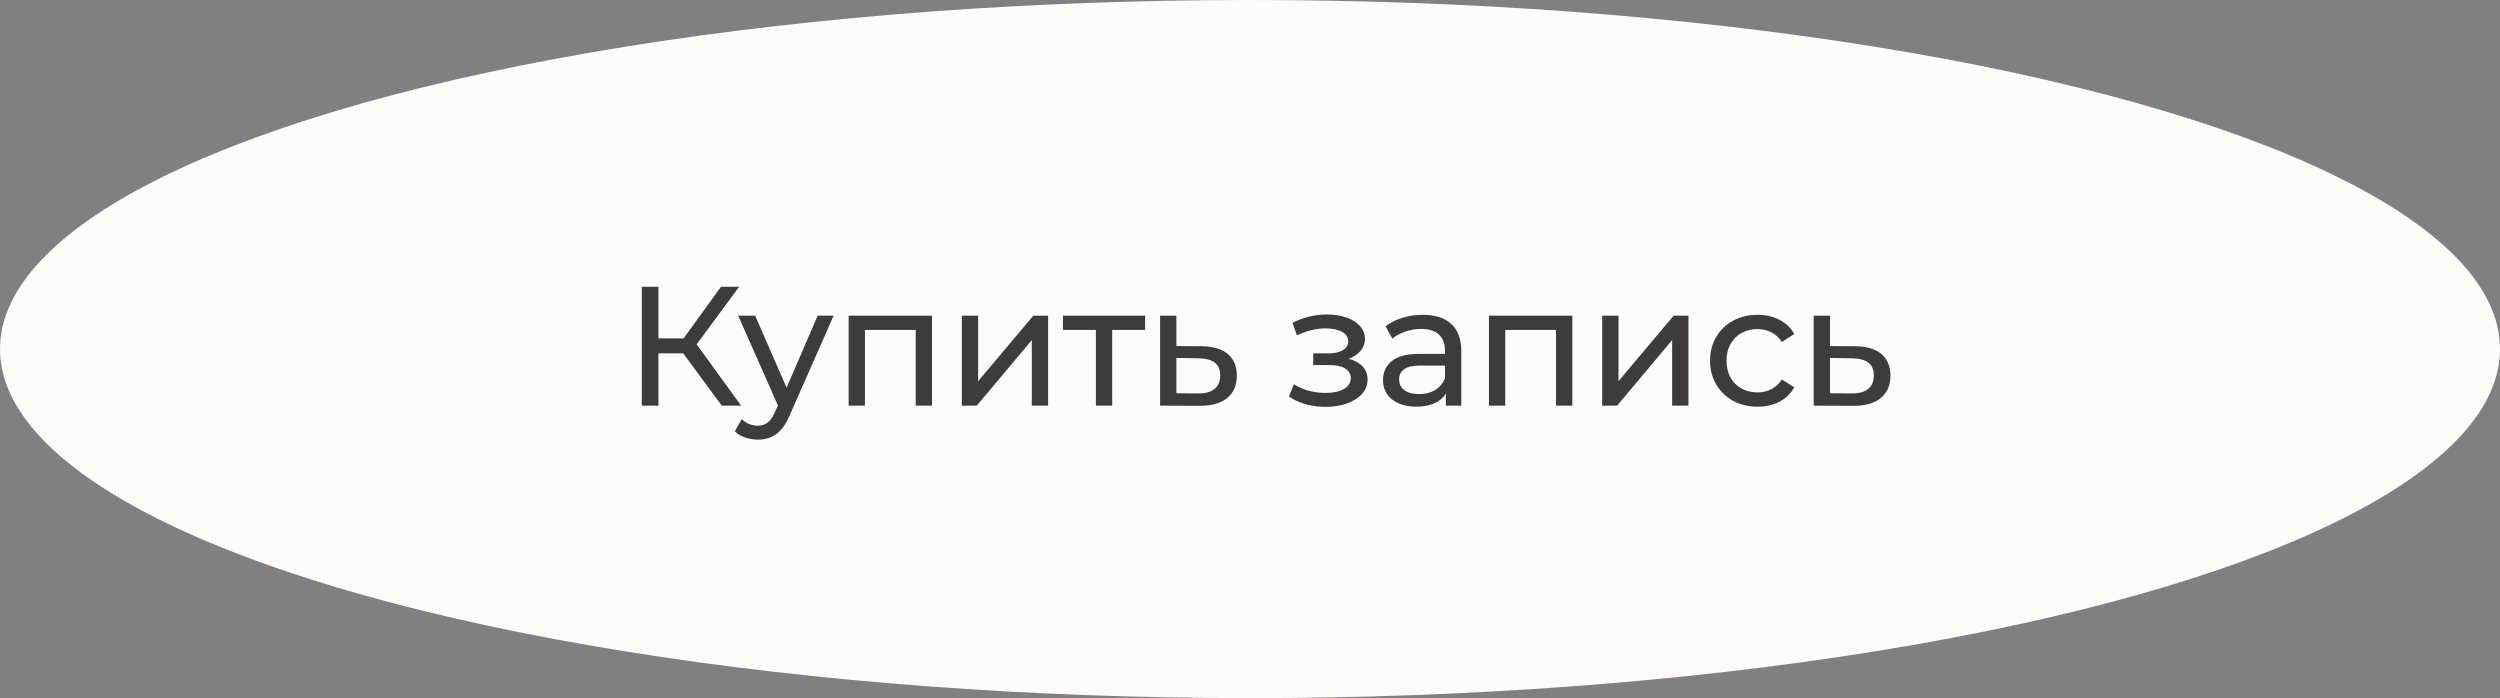 <?xml version="1.0" encoding="UTF-8"?> <svg xmlns="http://www.w3.org/2000/svg" width="265" height="74" viewBox="0 0 265 74" fill="none"><rect x="0" y="0" width="265" height="74" fill="#808080" stroke="none"/> <ellipse cx="132.5" cy="37" rx="132.5" ry="37" fill="#FEFBF8"></ellipse> <path d="M72.423 37.456H69.795V43H68.031V30.4H69.795V35.872H72.459L76.419 30.4H78.345L73.845 36.502L78.561 43H76.509L72.423 37.456ZM88.364 33.46L83.738 43.954C83.33 44.926 82.85 45.61 82.298 46.006C81.758 46.402 81.104 46.6 80.336 46.6C79.868 46.6 79.412 46.522 78.968 46.366C78.536 46.222 78.176 46.006 77.888 45.718L78.626 44.422C79.118 44.89 79.688 45.124 80.336 45.124C80.756 45.124 81.104 45.01 81.38 44.782C81.668 44.566 81.926 44.188 82.154 43.648L82.46 42.982L78.248 33.46H80.048L83.378 41.092L86.672 33.46H88.364ZM98.792 33.46V43H97.064V34.972H91.682V43H89.954V33.46H98.792ZM101.955 33.46H103.683V40.408L109.533 33.46H111.099V43H109.371V36.052L103.539 43H101.955V33.46ZM121.383 34.972H117.891V43H116.163V34.972H112.671V33.46H121.383V34.972ZM127.38 36.7C128.592 36.712 129.516 36.988 130.152 37.528C130.788 38.068 131.106 38.83 131.106 39.814C131.106 40.846 130.758 41.644 130.062 42.208C129.378 42.76 128.394 43.03 127.11 43.018L122.97 43V33.46H124.698V36.682L127.38 36.7ZM126.966 41.704C127.746 41.716 128.334 41.56 128.73 41.236C129.138 40.912 129.342 40.432 129.342 39.796C129.342 39.172 129.144 38.716 128.748 38.428C128.364 38.14 127.77 37.99 126.966 37.978L124.698 37.942V41.686L126.966 41.704ZM142.964 38.032C143.6 38.2 144.092 38.47 144.44 38.842C144.788 39.214 144.962 39.676 144.962 40.228C144.962 40.792 144.77 41.296 144.386 41.74C144.002 42.172 143.468 42.514 142.784 42.766C142.112 43.006 141.356 43.126 140.516 43.126C139.808 43.126 139.112 43.036 138.428 42.856C137.756 42.664 137.156 42.394 136.628 42.046L137.15 40.732C137.606 41.02 138.128 41.248 138.716 41.416C139.304 41.572 139.898 41.65 140.498 41.65C141.314 41.65 141.962 41.512 142.442 41.236C142.934 40.948 143.18 40.564 143.18 40.084C143.18 39.64 142.982 39.298 142.586 39.058C142.202 38.818 141.656 38.698 140.948 38.698H139.202V37.456H140.822C141.47 37.456 141.98 37.342 142.352 37.114C142.724 36.886 142.91 36.574 142.91 36.178C142.91 35.746 142.688 35.41 142.244 35.17C141.812 34.93 141.224 34.81 140.48 34.81C139.532 34.81 138.53 35.056 137.474 35.548L137.006 34.216C138.17 33.628 139.388 33.334 140.66 33.334C141.428 33.334 142.118 33.442 142.73 33.658C143.342 33.874 143.822 34.18 144.17 34.576C144.518 34.972 144.692 35.422 144.692 35.926C144.692 36.394 144.536 36.814 144.224 37.186C143.912 37.558 143.492 37.84 142.964 38.032ZM150.811 33.37C152.131 33.37 153.139 33.694 153.835 34.342C154.543 34.99 154.897 35.956 154.897 37.24V43H153.259V41.74C152.971 42.184 152.557 42.526 152.017 42.766C151.489 42.994 150.859 43.108 150.127 43.108C149.059 43.108 148.201 42.85 147.553 42.334C146.917 41.818 146.599 41.14 146.599 40.3C146.599 39.46 146.905 38.788 147.517 38.284C148.129 37.768 149.101 37.51 150.433 37.51H153.169V37.168C153.169 36.424 152.953 35.854 152.521 35.458C152.089 35.062 151.453 34.864 150.613 34.864C150.049 34.864 149.497 34.96 148.957 35.152C148.417 35.332 147.961 35.578 147.589 35.89L146.869 34.594C147.361 34.198 147.949 33.898 148.633 33.694C149.317 33.478 150.043 33.37 150.811 33.37ZM150.415 41.776C151.075 41.776 151.645 41.632 152.125 41.344C152.605 41.044 152.953 40.624 153.169 40.084V38.752H150.505C149.041 38.752 148.309 39.244 148.309 40.228C148.309 40.708 148.495 41.086 148.867 41.362C149.239 41.638 149.755 41.776 150.415 41.776ZM166.666 33.46V43H164.938V34.972H159.556V43H157.828V33.46H166.666ZM169.83 33.46H171.558V40.408L177.408 33.46H178.974V43H177.246V36.052L171.414 43H169.83V33.46ZM186.306 43.108C185.334 43.108 184.464 42.898 183.696 42.478C182.94 42.058 182.346 41.482 181.914 40.75C181.482 40.006 181.266 39.166 181.266 38.23C181.266 37.294 181.482 36.46 181.914 35.728C182.346 34.984 182.94 34.408 183.696 34C184.464 33.58 185.334 33.37 186.306 33.37C187.17 33.37 187.938 33.544 188.61 33.892C189.294 34.24 189.822 34.744 190.194 35.404L188.88 36.25C188.58 35.794 188.208 35.452 187.764 35.224C187.32 34.996 186.828 34.882 186.288 34.882C185.664 34.882 185.1 35.02 184.596 35.296C184.104 35.572 183.714 35.968 183.426 36.484C183.15 36.988 183.012 37.57 183.012 38.23C183.012 38.902 183.15 39.496 183.426 40.012C183.714 40.516 184.104 40.906 184.596 41.182C185.1 41.458 185.664 41.596 186.288 41.596C186.828 41.596 187.32 41.482 187.764 41.254C188.208 41.026 188.58 40.684 188.88 40.228L190.194 41.056C189.822 41.716 189.294 42.226 188.61 42.586C187.938 42.934 187.17 43.108 186.306 43.108ZM196.661 36.7C197.873 36.712 198.797 36.988 199.433 37.528C200.069 38.068 200.387 38.83 200.387 39.814C200.387 40.846 200.039 41.644 199.343 42.208C198.659 42.76 197.675 43.03 196.391 43.018L192.251 43V33.46H193.979V36.682L196.661 36.7ZM196.247 41.704C197.027 41.716 197.615 41.56 198.011 41.236C198.419 40.912 198.623 40.432 198.623 39.796C198.623 39.172 198.425 38.716 198.029 38.428C197.645 38.14 197.051 37.99 196.247 37.978L193.979 37.942V41.686L196.247 41.704Z" fill="#3E3C3A"></path> </svg> 